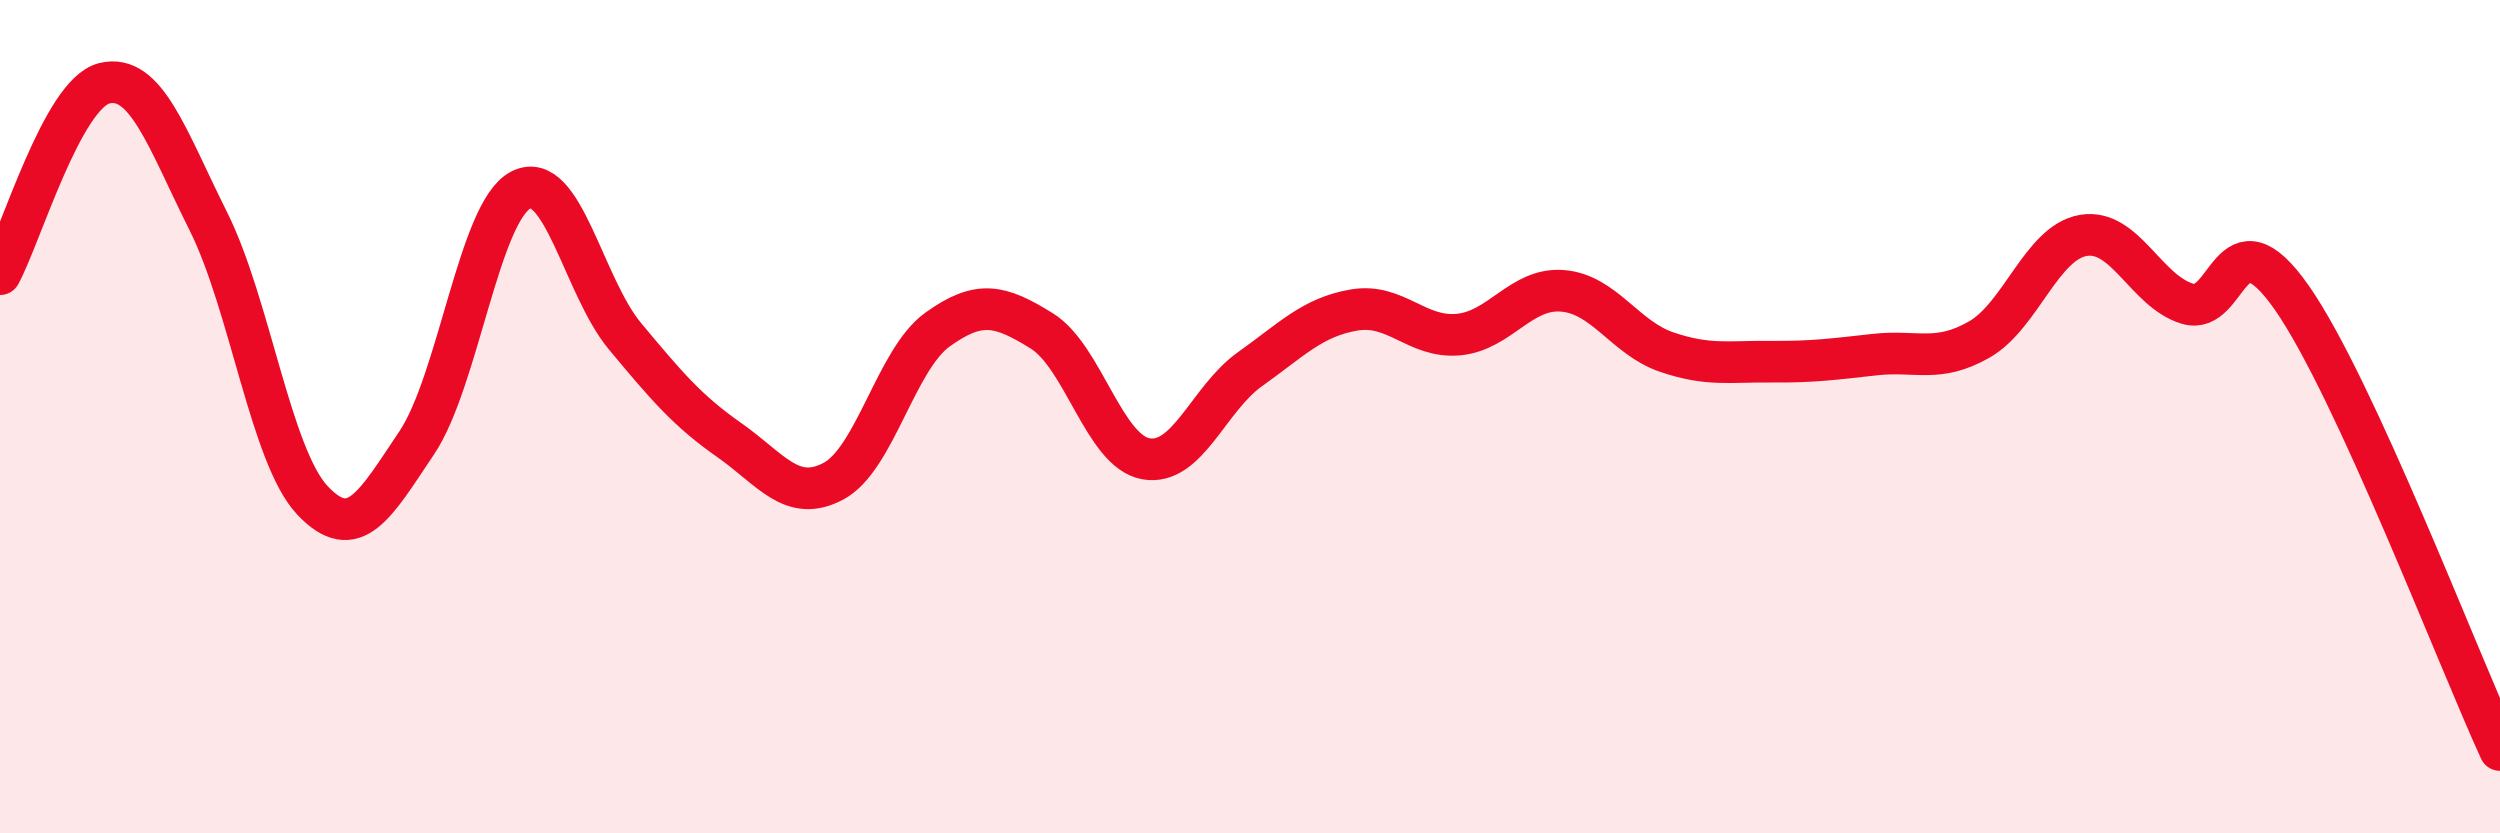 
    <svg width="60" height="20" viewBox="0 0 60 20" xmlns="http://www.w3.org/2000/svg">
      <path
        d="M 0,6.58 C 0.5,5.66 1.5,2.25 2.5,2 C 3.5,1.75 4,3.31 5,5.31 C 6,7.31 6.5,10.95 7.5,12.01 C 8.5,13.07 9,12.12 10,10.63 C 11,9.14 11.5,5.07 12.5,4.56 C 13.5,4.05 14,6.87 15,8.07 C 16,9.27 16.5,9.86 17.5,10.56 C 18.5,11.26 19,12.08 20,11.55 C 21,11.02 21.5,8.63 22.5,7.91 C 23.5,7.19 24,7.32 25,7.94 C 26,8.56 26.5,10.83 27.5,11.01 C 28.5,11.19 29,9.57 30,8.86 C 31,8.15 31.5,7.61 32.5,7.44 C 33.5,7.27 34,8.12 35,8.03 C 36,7.94 36.5,6.9 37.5,6.98 C 38.5,7.06 39,8.11 40,8.45 C 41,8.79 41.5,8.67 42.5,8.68 C 43.5,8.69 44,8.62 45,8.51 C 46,8.4 46.5,8.72 47.5,8.15 C 48.5,7.58 49,5.82 50,5.65 C 51,5.48 51.5,6.99 52.5,7.29 C 53.5,7.59 53.5,5 55,7.14 C 56.5,9.28 59,15.83 60,18L60 20L0 20Z"
        fill="#EB0A25"
        opacity="0.1"
        stroke-linecap="round"
        stroke-linejoin="round"
      />
      <path
        d="M 0,6.58 C 0.5,5.66 1.5,2.25 2.5,2 C 3.5,1.75 4,3.31 5,5.31 C 6,7.31 6.5,10.95 7.5,12.01 C 8.5,13.07 9,12.12 10,10.63 C 11,9.14 11.5,5.07 12.5,4.56 C 13.5,4.05 14,6.87 15,8.07 C 16,9.27 16.5,9.86 17.5,10.56 C 18.5,11.26 19,12.08 20,11.55 C 21,11.02 21.5,8.63 22.5,7.91 C 23.5,7.19 24,7.32 25,7.94 C 26,8.56 26.5,10.83 27.5,11.01 C 28.5,11.19 29,9.57 30,8.86 C 31,8.15 31.5,7.61 32.5,7.44 C 33.5,7.27 34,8.12 35,8.03 C 36,7.94 36.5,6.9 37.5,6.98 C 38.5,7.06 39,8.11 40,8.45 C 41,8.79 41.5,8.67 42.5,8.68 C 43.5,8.69 44,8.62 45,8.51 C 46,8.4 46.5,8.72 47.5,8.15 C 48.5,7.58 49,5.82 50,5.65 C 51,5.48 51.5,6.99 52.5,7.29 C 53.5,7.59 53.5,5 55,7.14 C 56.5,9.28 59,15.83 60,18"
        stroke="#EB0A25"
        stroke-width="1"
        fill="none"
        stroke-linecap="round"
        stroke-linejoin="round"
      />
    </svg>
  